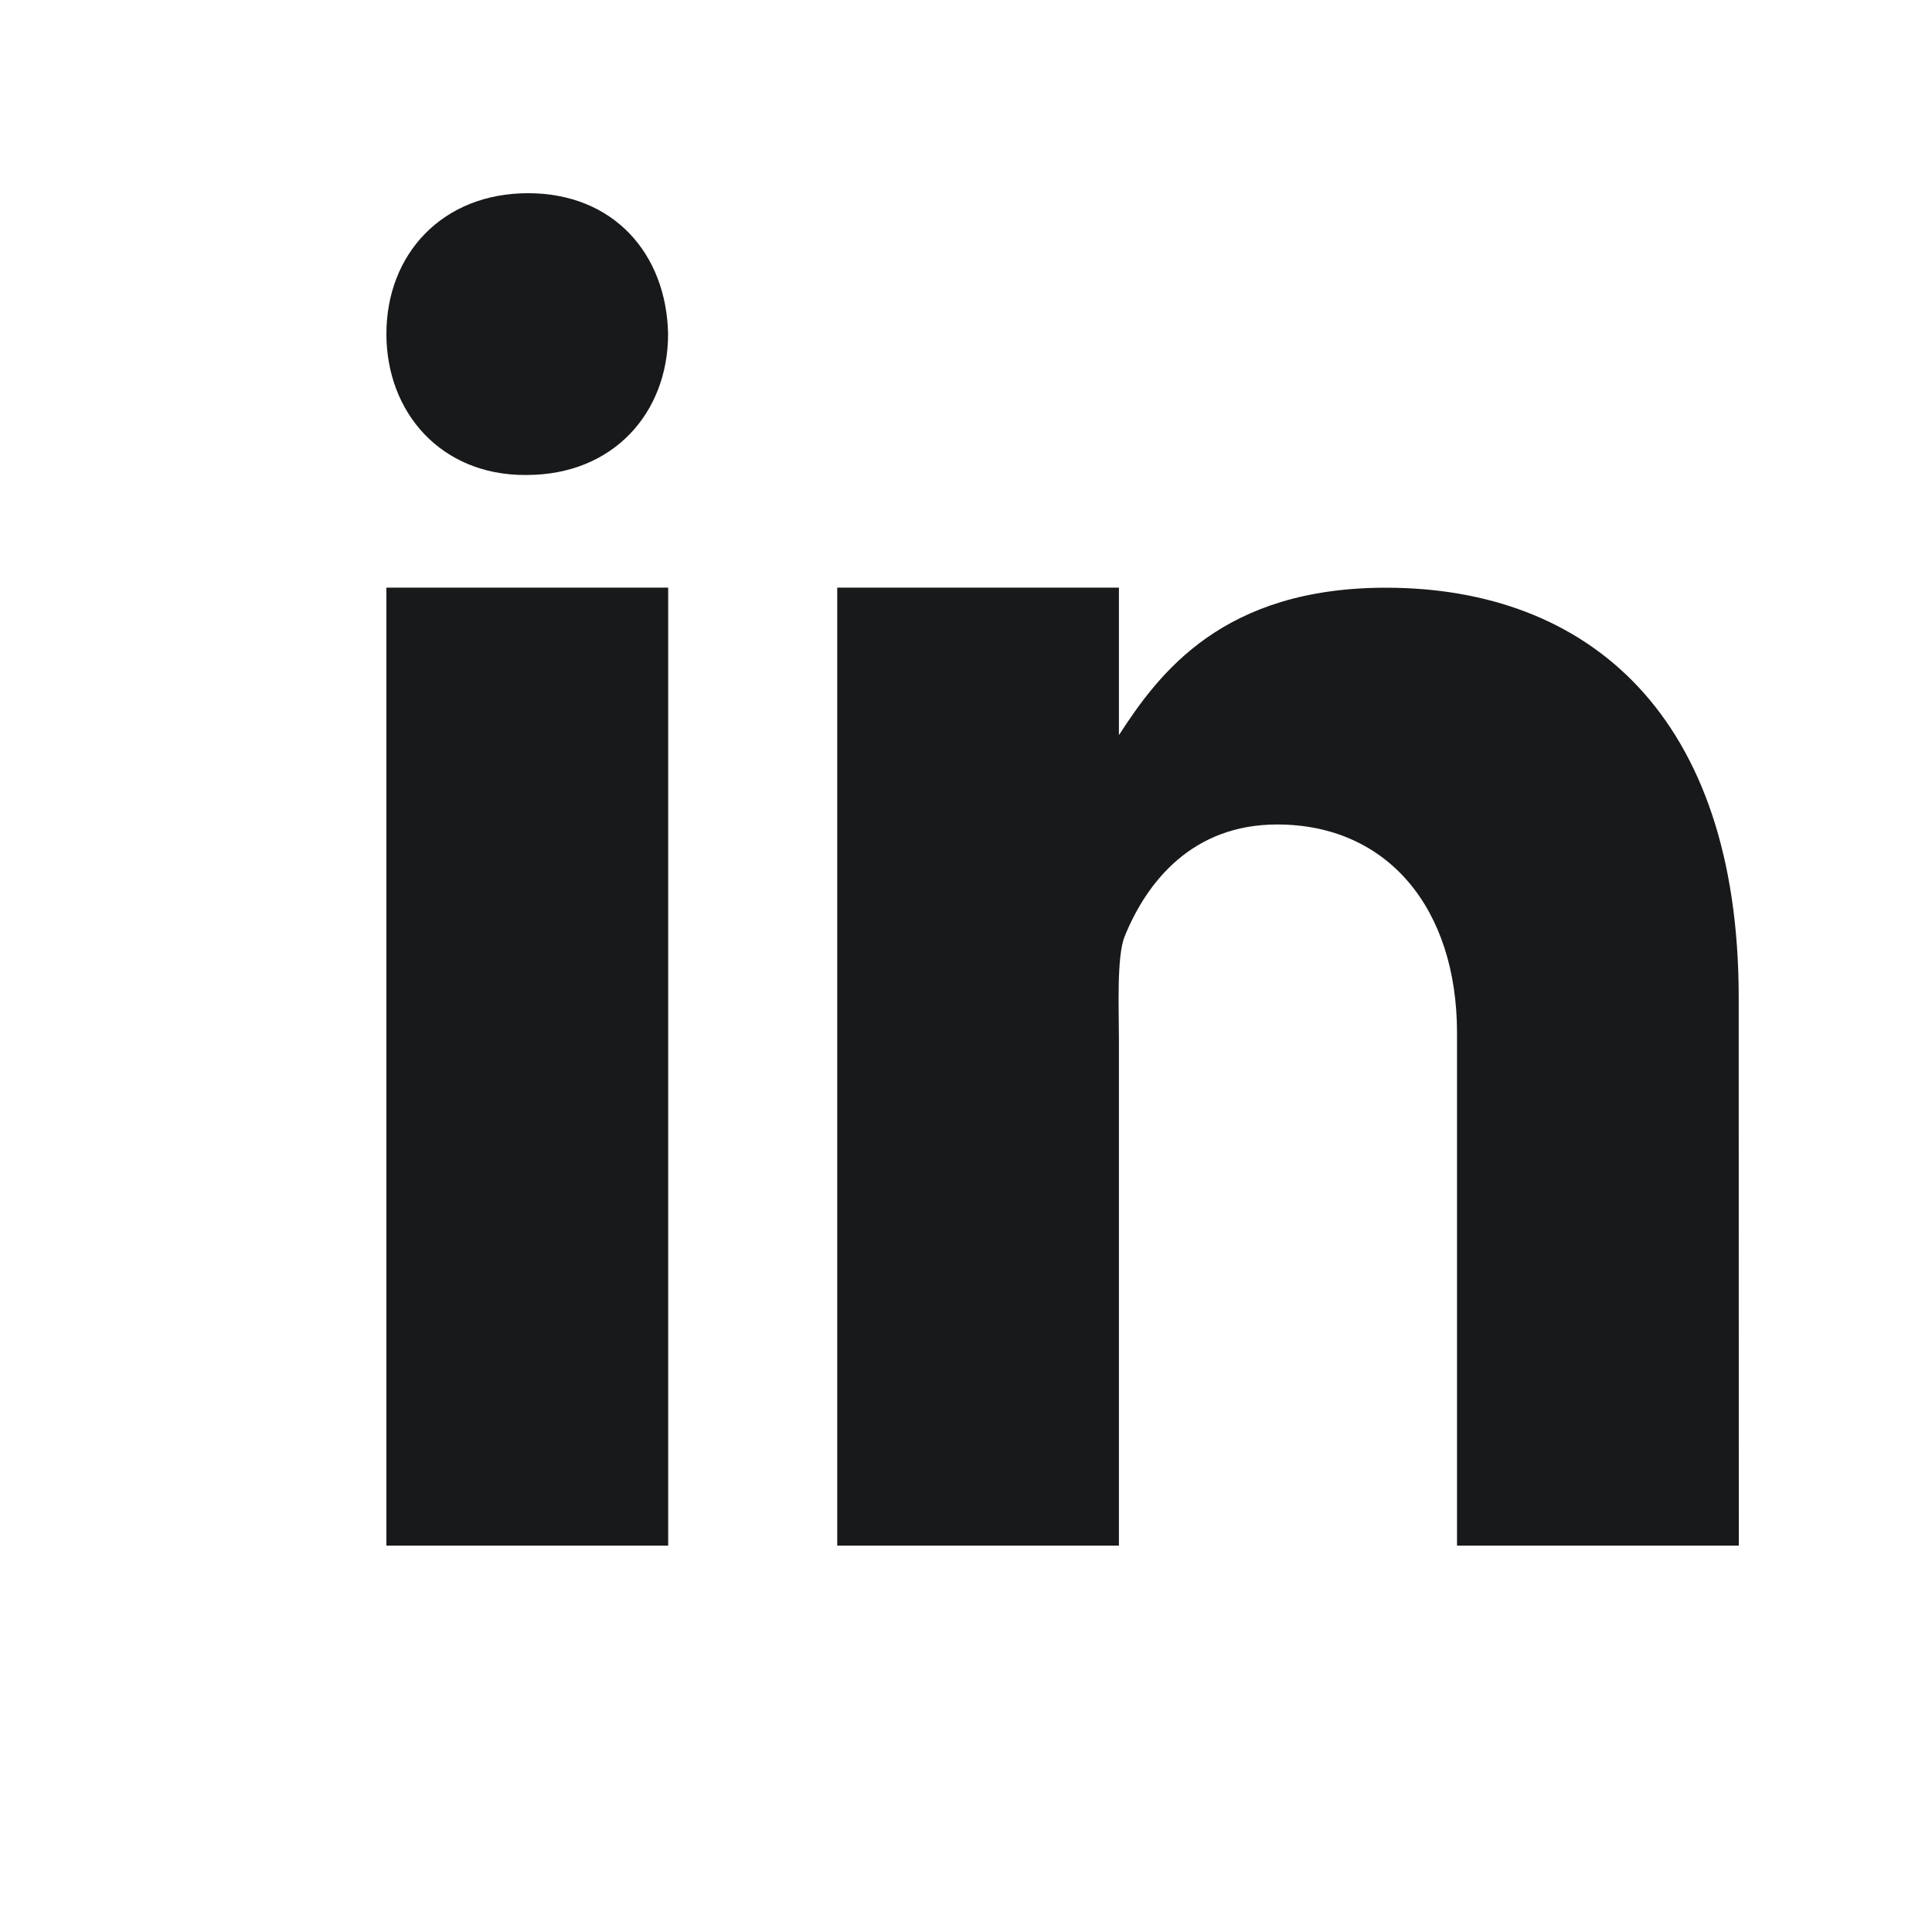<svg width="20" height="20" fill="none" xmlns="http://www.w3.org/2000/svg"><mask id="mask0_1683_2047" style="mask-type:alpha" maskUnits="userSpaceOnUse" x="0" y="0" width="20" height="20"><path fill="#18191A" d="M0 0h20v20H0z"/></mask><g mask="url(#mask0_1683_2047)"><path d="M4 6.083h2.917V16H4V6.083zm1.45-1.166h-.017C4.563 4.917 4 4.268 4 3.457 4 2.63 4.58 2 5.466 2c.888 0 1.434.63 1.45 1.458 0 .81-.562 1.459-1.466 1.459zM18 16h-2.917v-5.308c0-1.282-.714-2.157-1.862-2.157-.875 0-1.349.59-1.579 1.16-.084.205-.059.77-.059 1.055V16H8.667V6.083h2.916V7.61c.42-.65 1.08-1.526 2.764-1.526 2.087 0 3.652 1.313 3.652 4.243L18 16z" fill="#18191A"/></g></svg>
